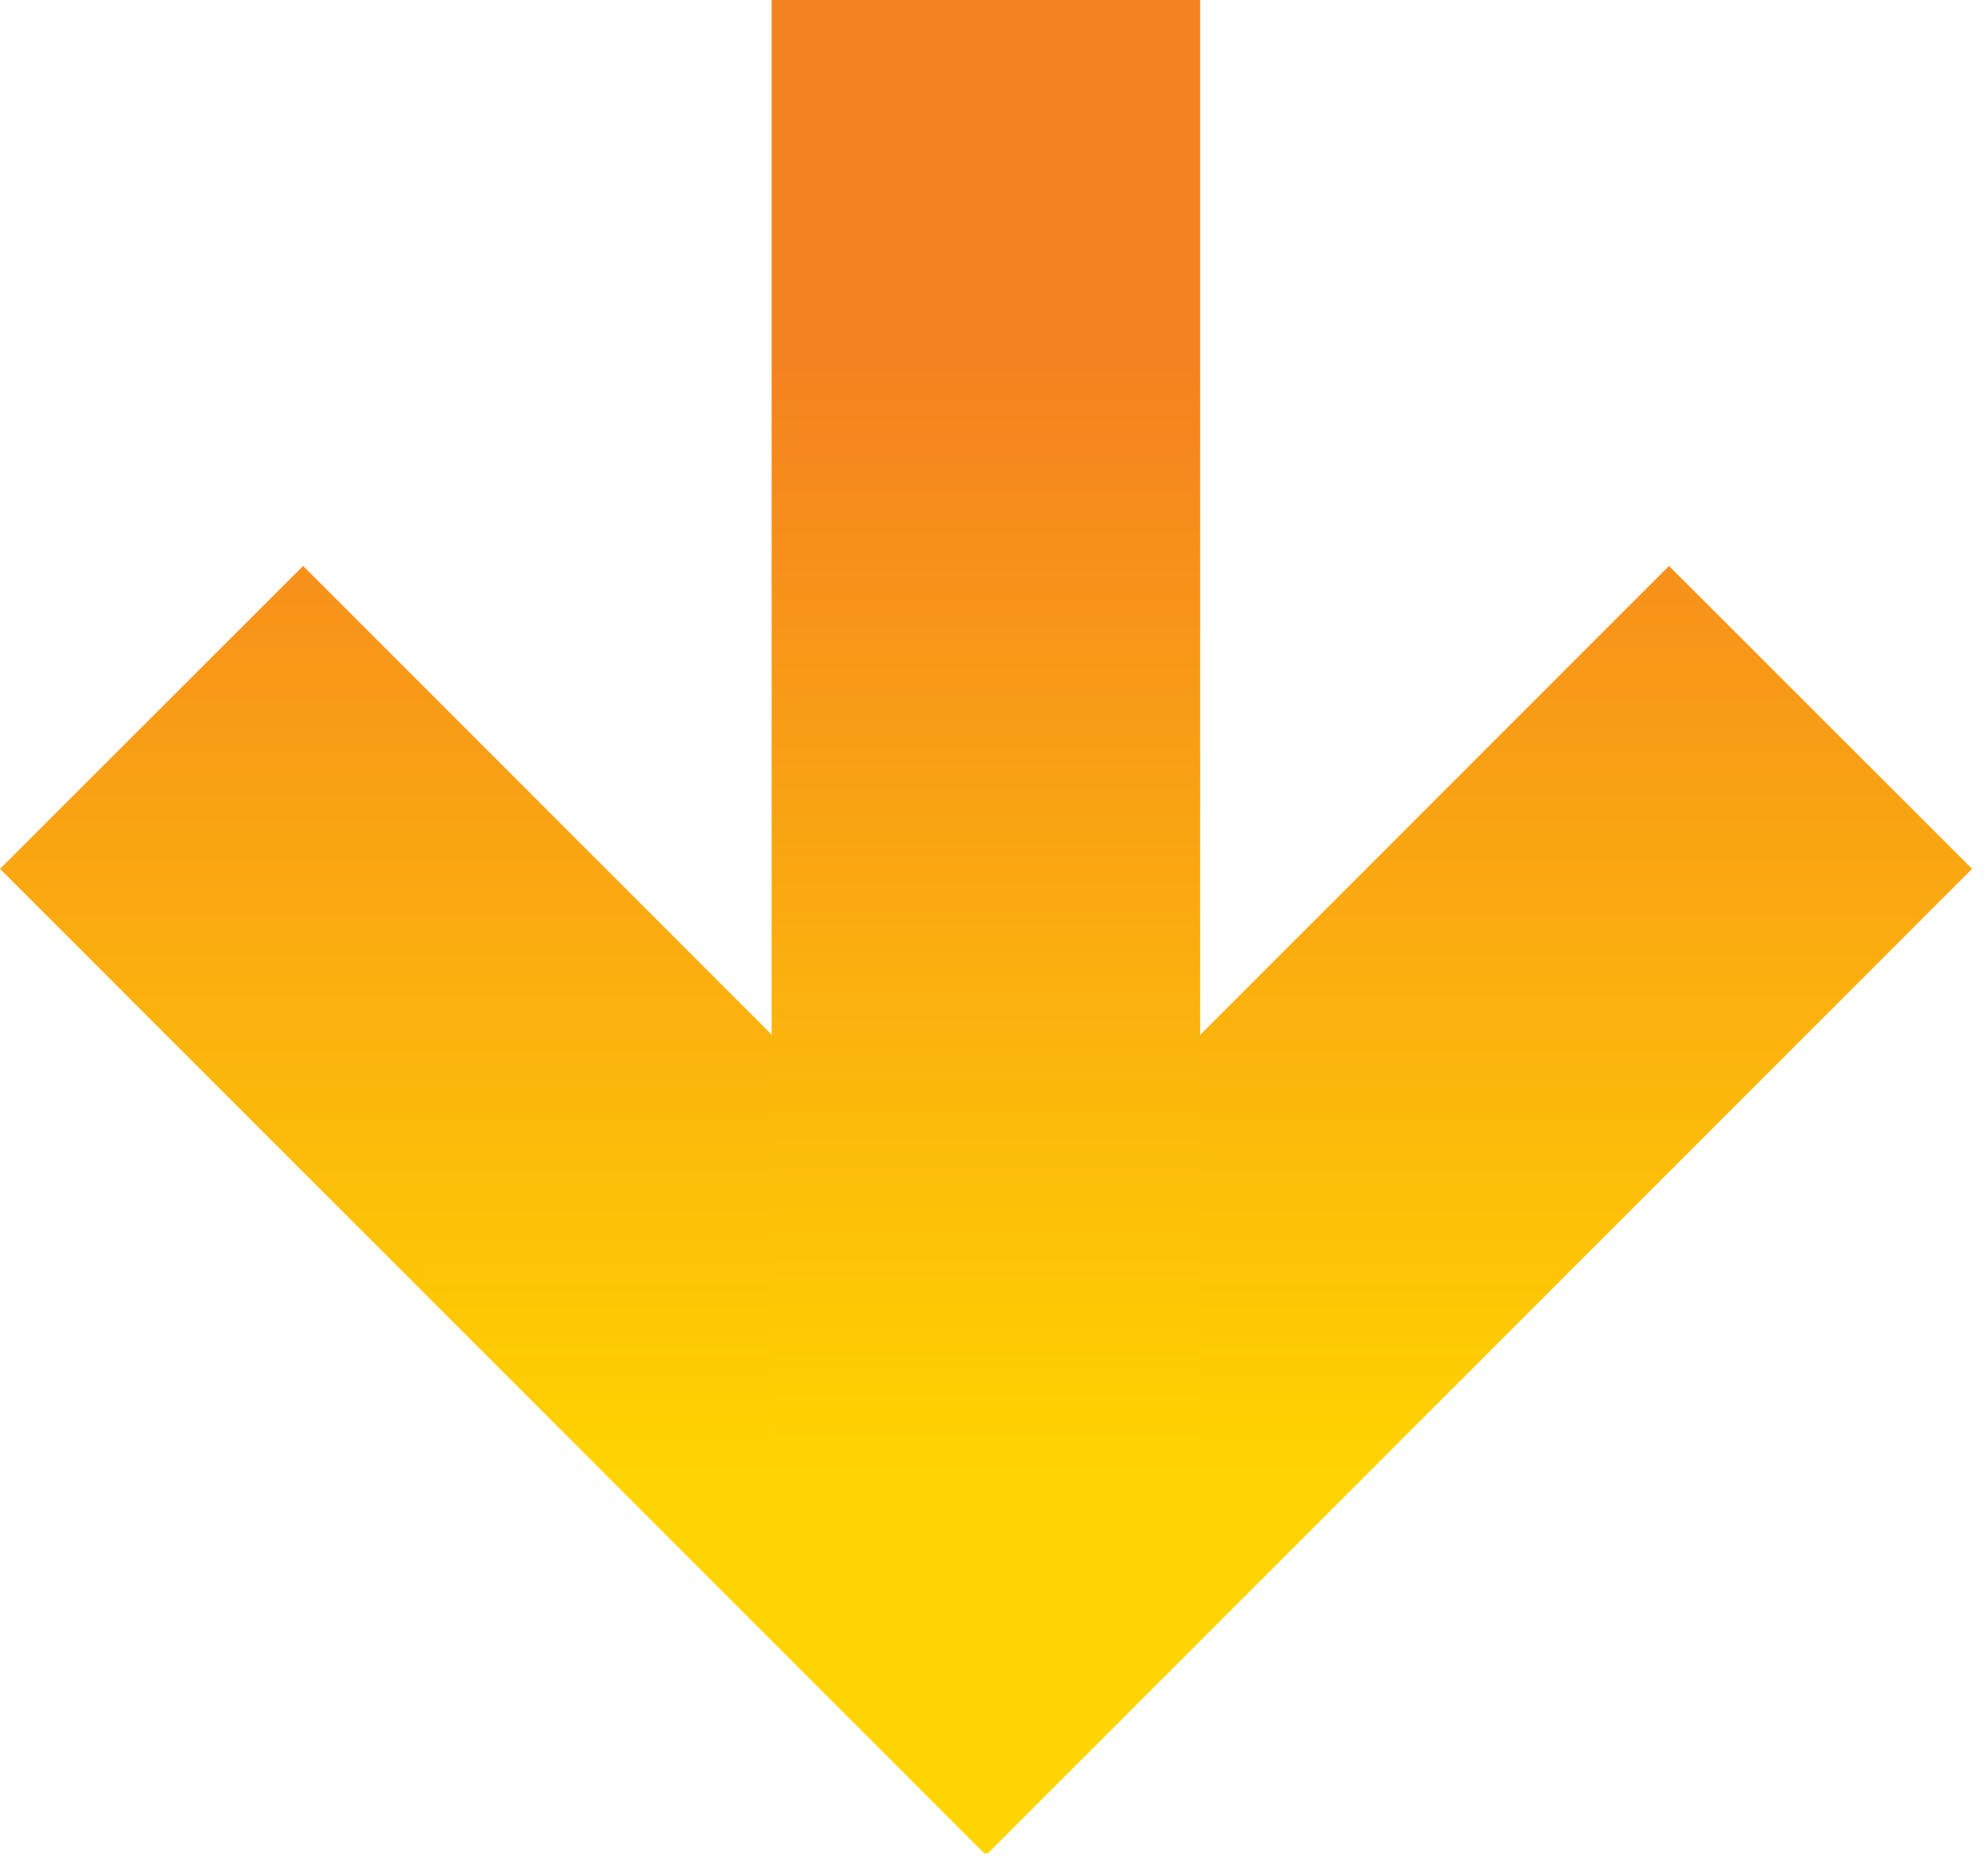 <?xml version="1.0" encoding="UTF-8" standalone="no"?>
<!DOCTYPE svg PUBLIC "-//W3C//DTD SVG 1.1//EN" "http://www.w3.org/Graphics/SVG/1.1/DTD/svg11.dtd">
<svg width="100%" height="100%" viewBox="0 0 65 61" version="1.1" xmlns="http://www.w3.org/2000/svg" xmlns:xlink="http://www.w3.org/1999/xlink" xml:space="preserve" xmlns:serif="http://www.serif.com/" style="fill-rule:evenodd;clip-rule:evenodd;stroke-linejoin:round;stroke-miterlimit:2;">
    <g transform="matrix(1,0,0,1,-388.56,-260.5)">
        <g>
            <g>
                <path id="SVGID_1_" d="M388.56,288.9L420.76,321.1L430.67,311.2L398.47,279L388.56,288.9Z" style="fill:url(#_Linear1);fill-rule:nonzero;"/>
            </g>
            <g>
                <path id="SVGID_00000084517651572136223580000010890325404857928840_" d="M410.93,311.2L420.84,321.1L453.04,288.9L443.13,279L410.93,311.2Z" style="fill:url(#_Linear2);fill-rule:nonzero;"/>
            </g>
            <g>
                <rect id="SVGID_00000156552962059985614320000011402833456414375573_" x="413.79" y="260.5" width="14.01" height="47.17" style="fill:url(#_Linear3);"/>
            </g>
        </g>
    </g>
    <defs>
        <linearGradient id="_Linear1" x1="0" y1="0" x2="1" y2="0" gradientUnits="userSpaceOnUse" gradientTransform="matrix(3.19349e-15,52.154,-52.154,3.19349e-15,409.615,265)"><stop offset="0" style="stop-color:rgb(245,130,32);stop-opacity:1"/><stop offset="0.14" style="stop-color:rgb(245,130,32);stop-opacity:1"/><stop offset="0.84" style="stop-color:rgb(255,212,0);stop-opacity:1"/><stop offset="1" style="stop-color:rgb(255,212,0);stop-opacity:1"/></linearGradient>
        <linearGradient id="_Linear2" x1="0" y1="0" x2="1" y2="0" gradientUnits="userSpaceOnUse" gradientTransform="matrix(3.19349e-15,52.154,-52.154,3.19349e-15,431.985,265)"><stop offset="0" style="stop-color:rgb(245,130,32);stop-opacity:1"/><stop offset="0.14" style="stop-color:rgb(245,130,32);stop-opacity:1"/><stop offset="0.84" style="stop-color:rgb(255,212,0);stop-opacity:1"/><stop offset="1" style="stop-color:rgb(255,212,0);stop-opacity:1"/></linearGradient>
        <linearGradient id="_Linear3" x1="0" y1="0" x2="1" y2="0" gradientUnits="userSpaceOnUse" gradientTransform="matrix(3.19349e-15,52.154,-52.154,3.19349e-15,420.799,265)"><stop offset="0" style="stop-color:rgb(245,130,32);stop-opacity:1"/><stop offset="0.14" style="stop-color:rgb(245,130,32);stop-opacity:1"/><stop offset="0.84" style="stop-color:rgb(255,212,0);stop-opacity:1"/><stop offset="1" style="stop-color:rgb(255,212,0);stop-opacity:1"/></linearGradient>
    </defs>
</svg>
